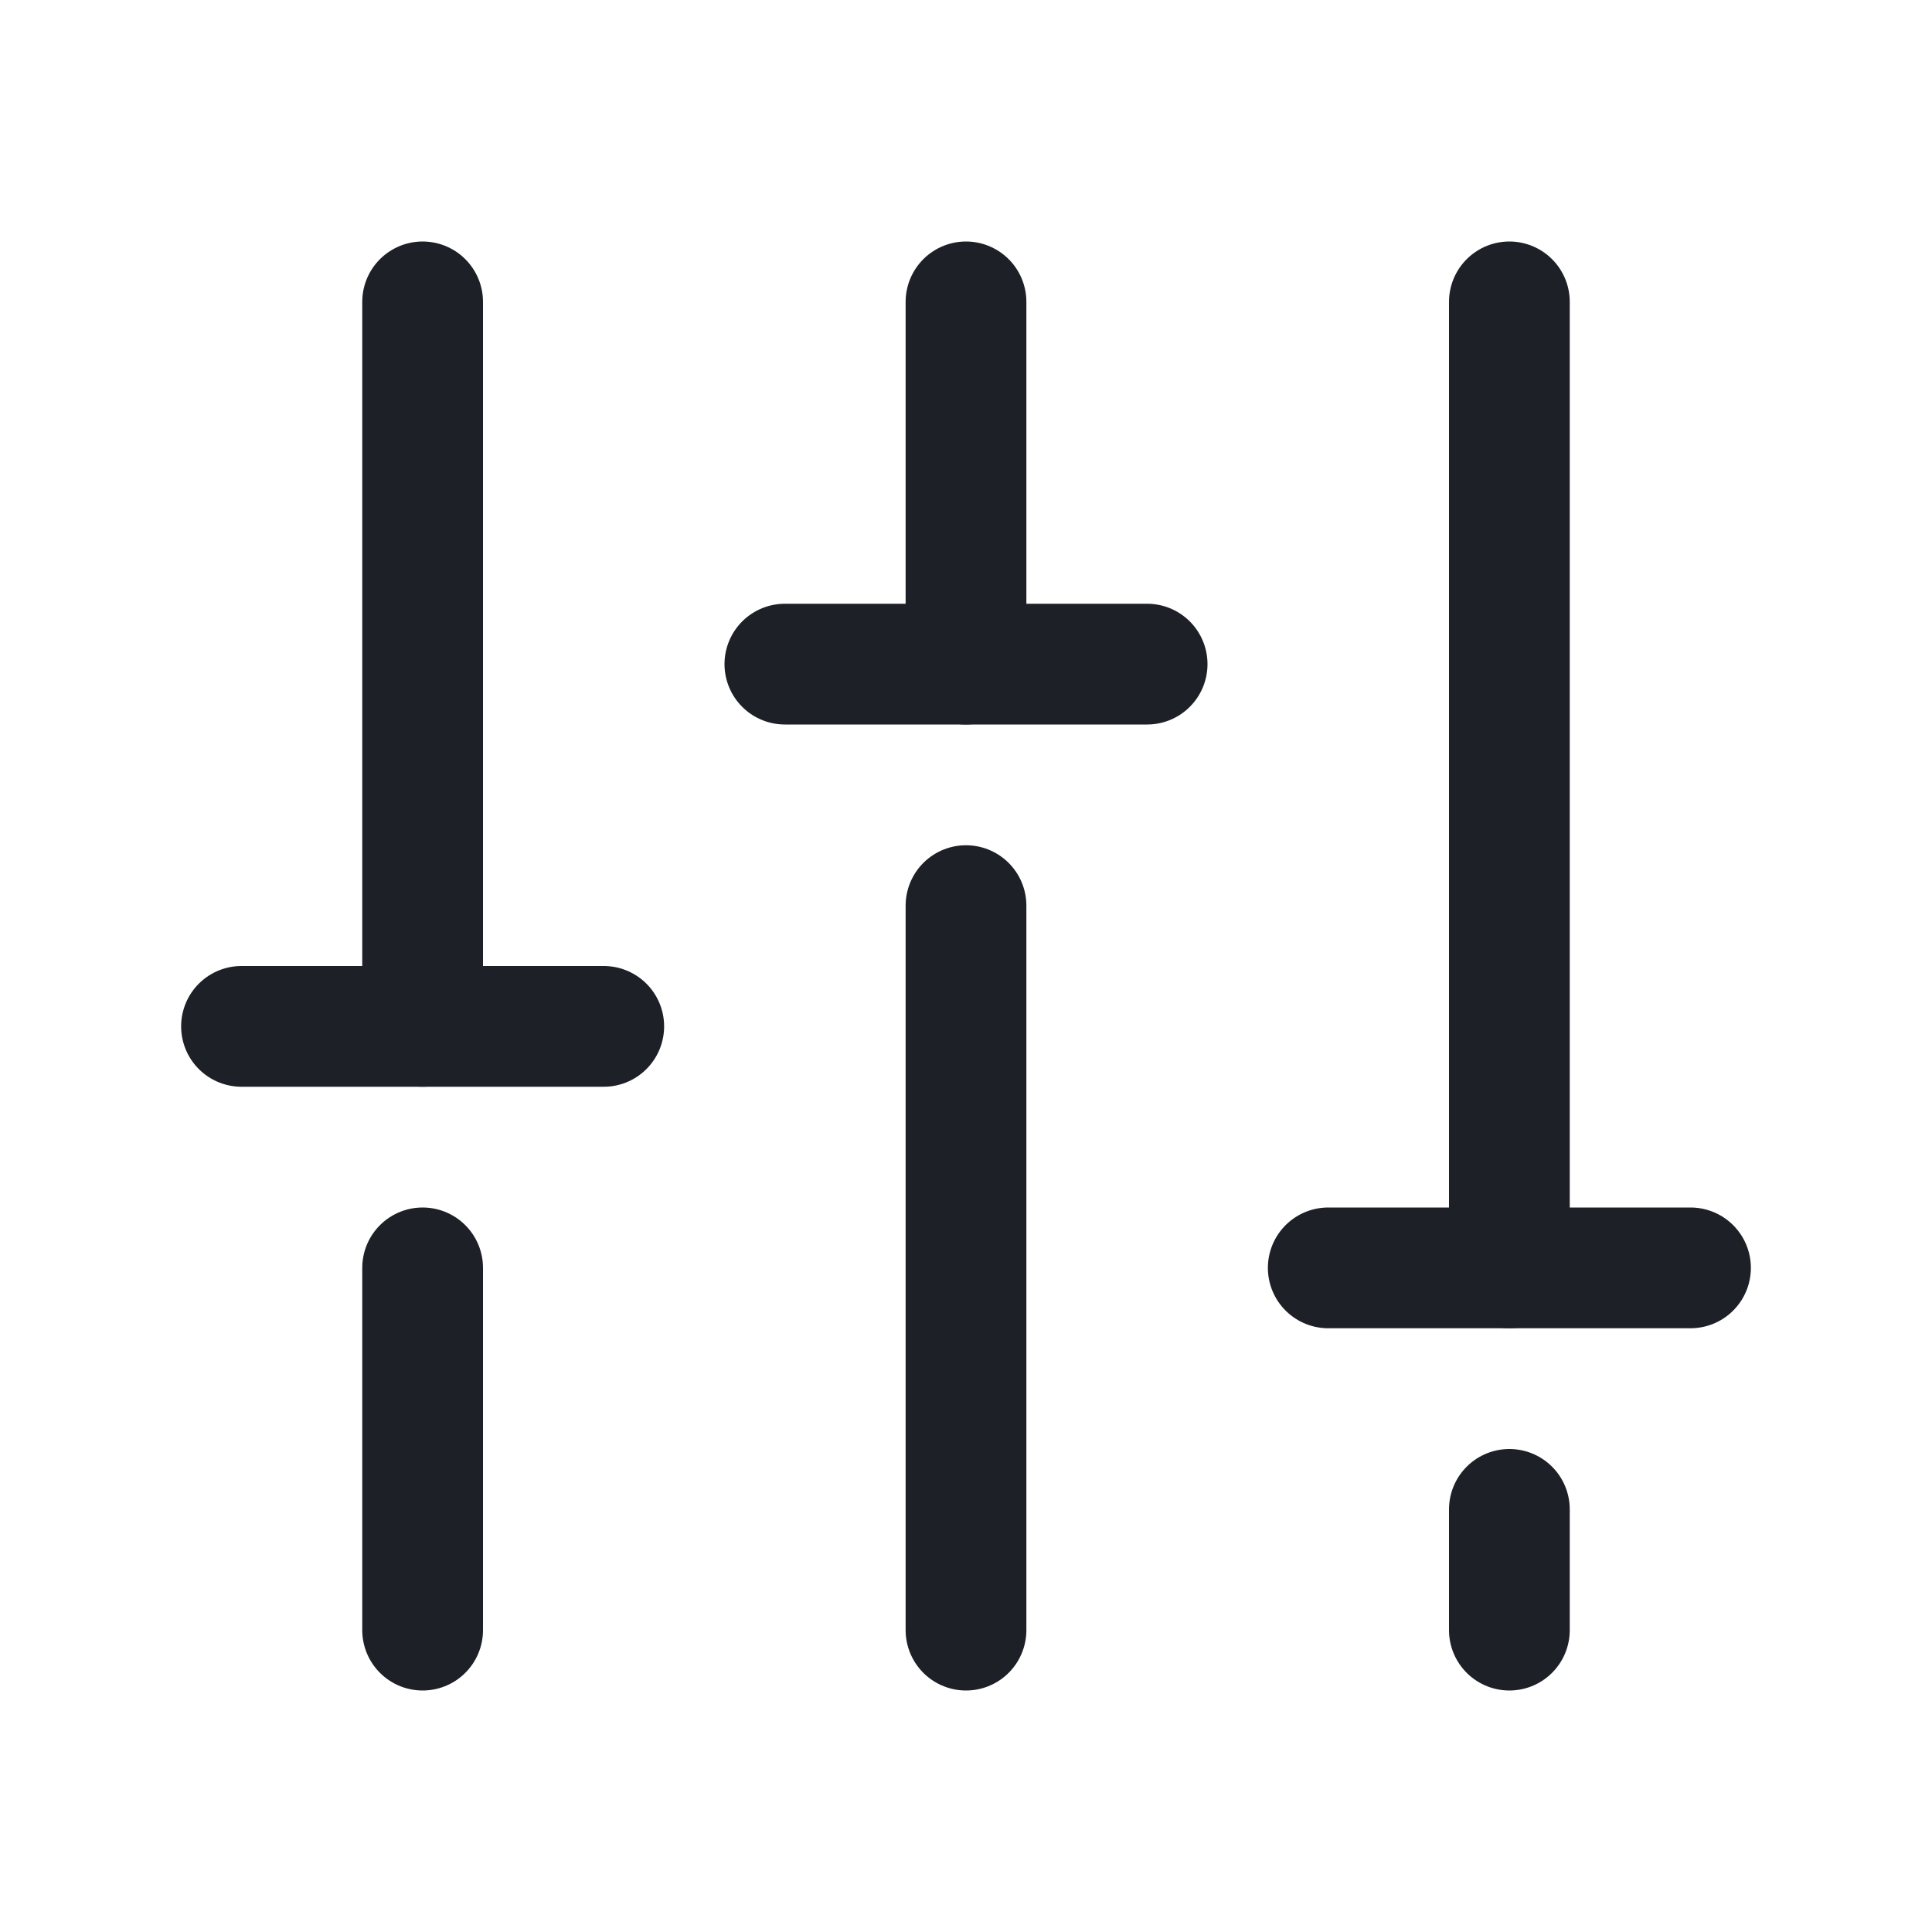 <svg width="24" height="24" viewBox="0 0 24 24" fill="none" xmlns="http://www.w3.org/2000/svg">
<path d="M12 11.25L12 20.25" stroke="#1D2026" stroke-width="1.5" stroke-linecap="round" stroke-linejoin="round"/>
<path d="M12 3.75L12 8.25" stroke="#1D2026" stroke-width="1.5" stroke-linecap="round" stroke-linejoin="round"/>
<path d="M18.75 18.75L18.75 20.25" stroke="#1D2026" stroke-width="1.5" stroke-linecap="round" stroke-linejoin="round"/>
<path d="M18.75 3.75L18.75 15.75" stroke="#1D2026" stroke-width="1.5" stroke-linecap="round" stroke-linejoin="round"/>
<path d="M21 15.75H16.5" stroke="#1D2026" stroke-width="1.5" stroke-linecap="round" stroke-linejoin="round"/>
<path d="M5.25 15.75L5.25 20.25" stroke="#1D2026" stroke-width="1.5" stroke-linecap="round" stroke-linejoin="round"/>
<path d="M5.25 3.75L5.25 12.75" stroke="#1D2026" stroke-width="1.5" stroke-linecap="round" stroke-linejoin="round"/>
<path d="M3 12.75H7.5" stroke="#1D2026" stroke-width="1.5" stroke-linecap="round" stroke-linejoin="round"/>
<path d="M14.25 8.25H9.75" stroke="#1D2026" stroke-width="1.5" stroke-linecap="round" stroke-linejoin="round"/>
</svg>
